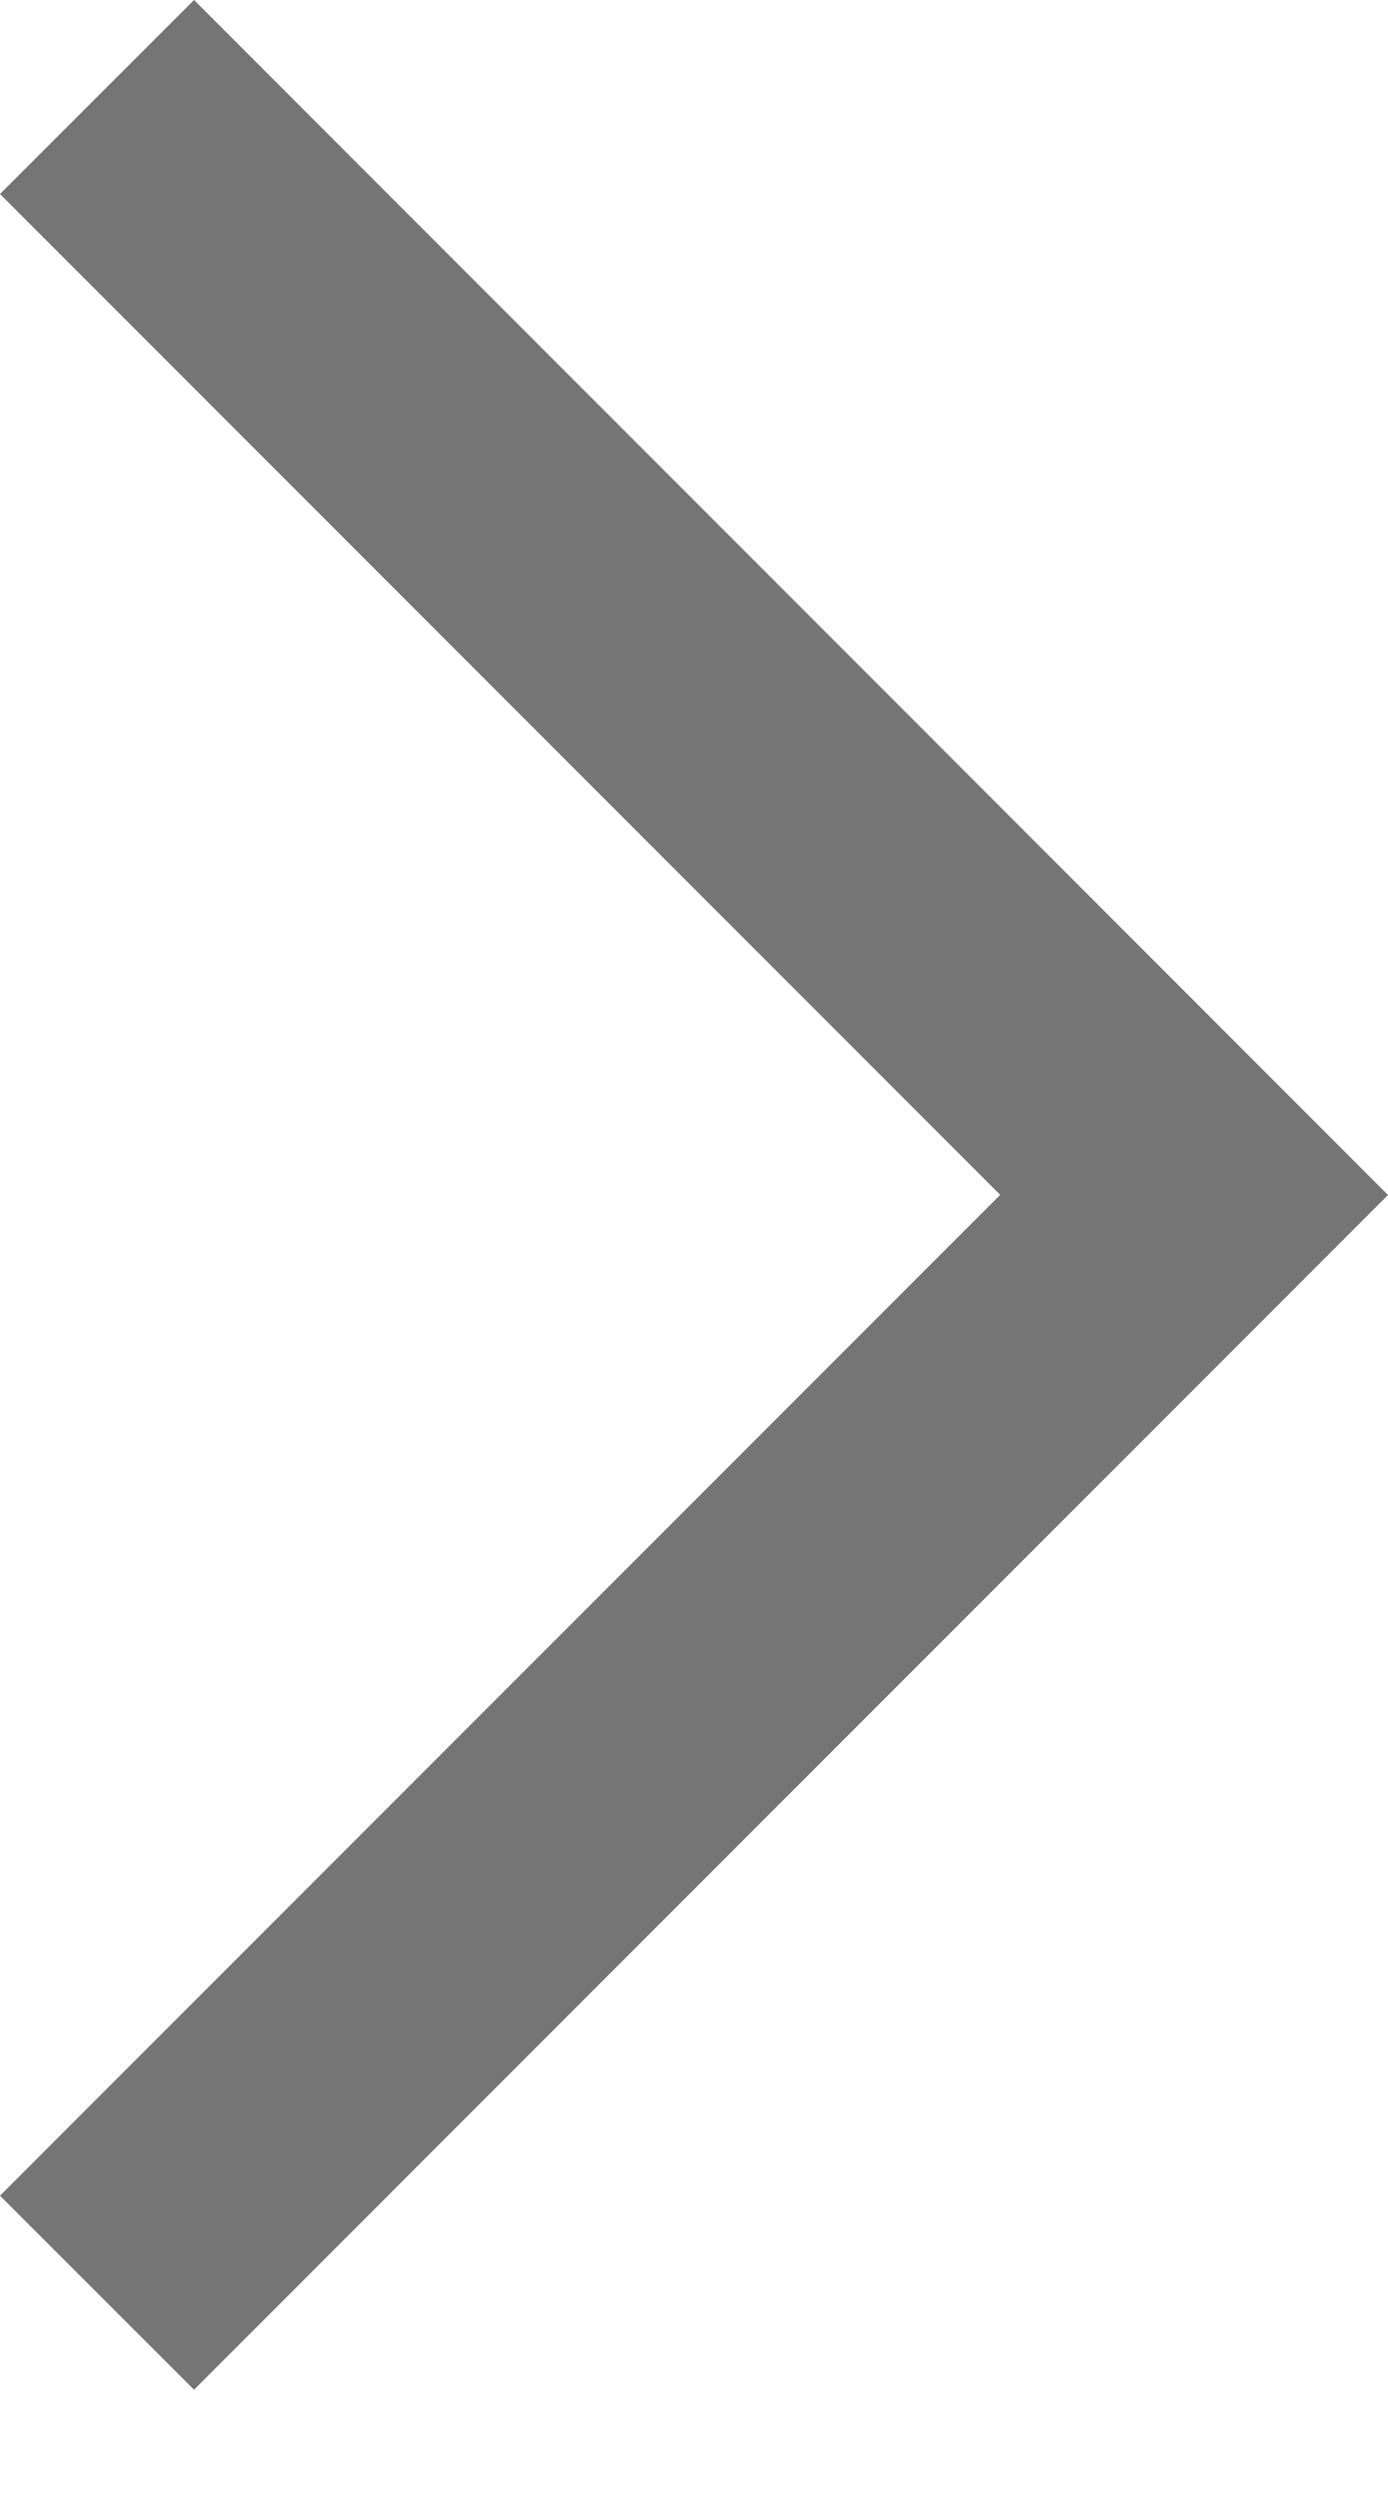<svg xmlns="http://www.w3.org/2000/svg" width="10" height="18" viewBox="0 0 10 18">
  <polygon fill="#757575" points="363.794 16.603 362.397 18.001 370.999 26.603 379.603 18.001 378.206 16.603 371 23.809" transform="rotate(-90 181.5 198.103)"/>
</svg>
